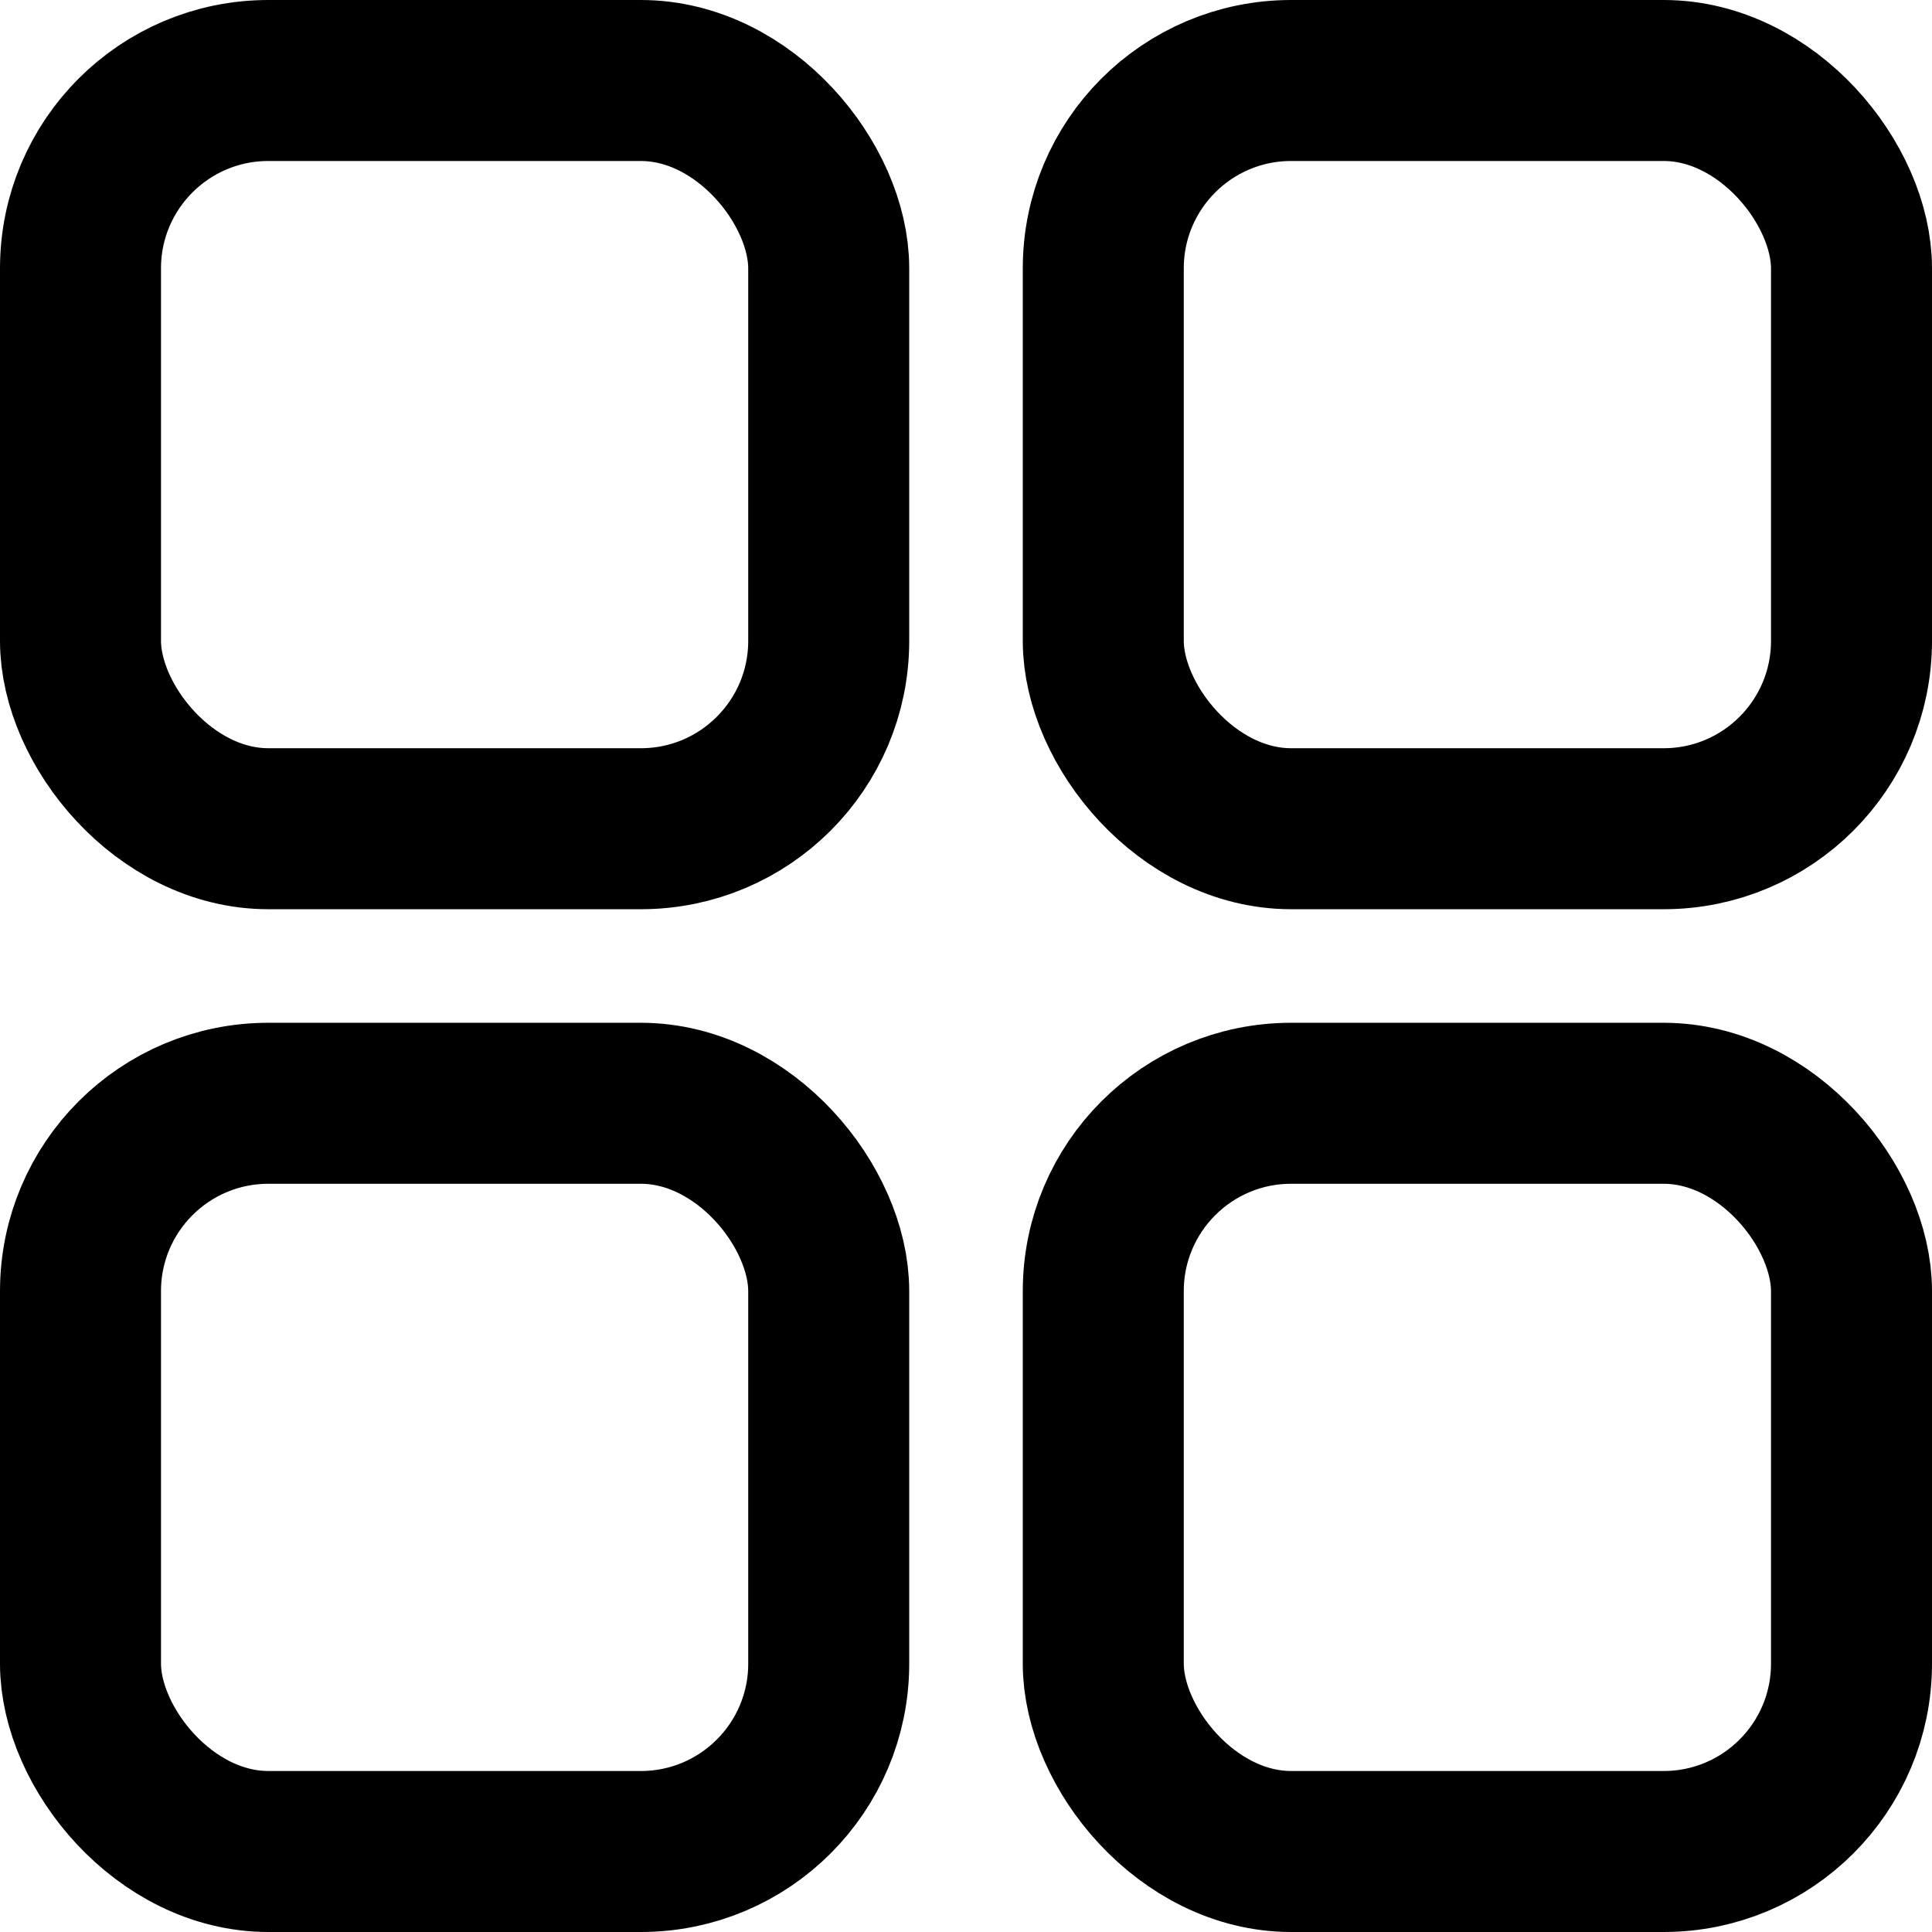 <svg width="18" height="18" viewBox="0 0 18 18" fill="none" xmlns="http://www.w3.org/2000/svg">
<rect x="0.75" y="0.75" width="6.971" height="6.971" rx="1.75" stroke="black" stroke-width="1.5"/>
<rect x="10.279" y="0.75" width="6.971" height="6.971" rx="1.75" stroke="black" stroke-width="1.5"/>
<rect x="10.279" y="10.279" width="6.971" height="6.971" rx="1.75" stroke="black" stroke-width="1.5"/>
<rect x="0.75" y="10.279" width="6.971" height="6.971" rx="1.75" stroke="black" stroke-width="1.5"/>
</svg>
